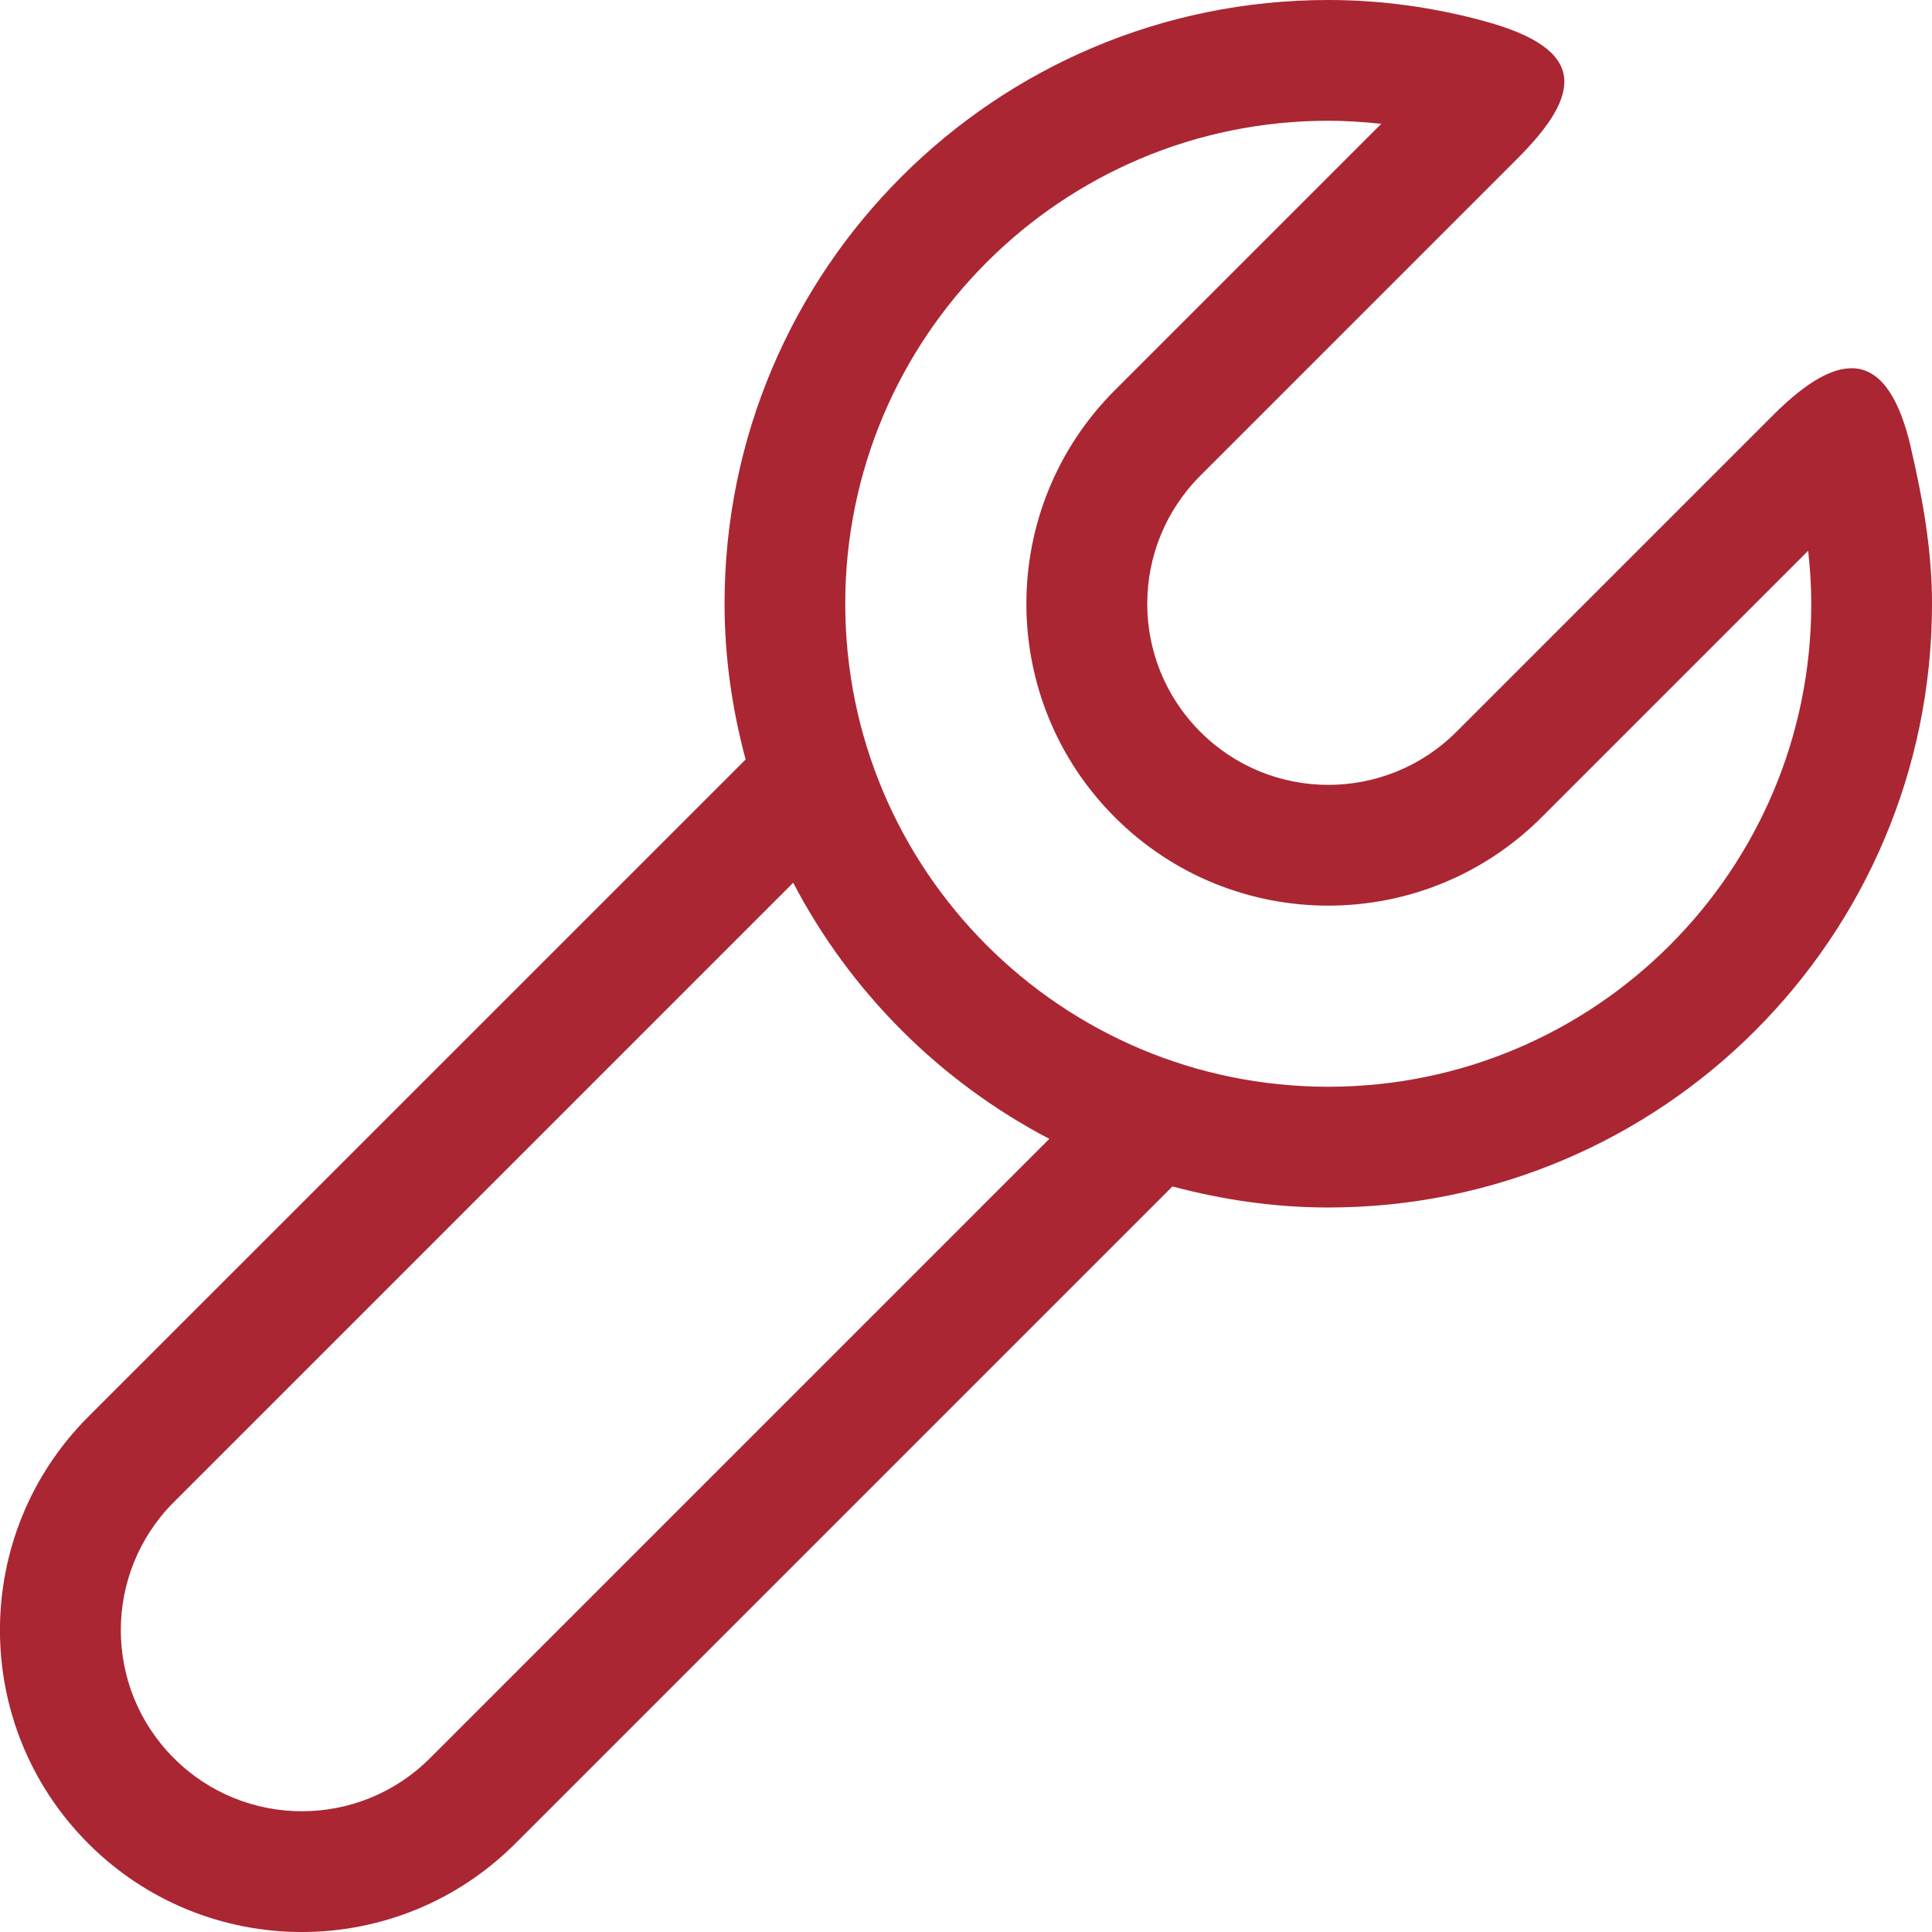<?xml version="1.0" encoding="UTF-8"?>
<svg id="Responsive_Icons" xmlns="http://www.w3.org/2000/svg" xmlns:xlink="http://www.w3.org/1999/xlink" version="1.1" viewBox="0 0 32 32">
  <!-- Generator: Adobe Illustrator 29.3.1, SVG Export Plug-In . SVG Version: 2.1.0 Build 151)  -->
  <defs>
    <style>
      .st0 {
        fill: #aa2633;
      }
    </style>
  </defs>
  <path class="st0" d="M31.652,7.42c-.381-1.649-1.165-1.664-2.285-.543-1.12,1.121-5.244,5.244-5.244,5.244-1.172,1.172-3.072,1.172-4.242,0-1.172-1.17-1.172-3.07,0-4.242,0,0,4.157-4.158,5.245-5.245,1.088-1.087,1.166-1.82-.545-2.285C23.757.125,22.894-0,22-0,16.478-0,12.001,4.476,12.001,10c0,.894.128,1.756.349,2.58L1.463,23.465c-1.952,1.952-1.952,5.118.001,7.071,1.953,1.953,5.118,1.952,7.071-.001l10.884-10.884c.825.22,1.687.349,2.581.349,5.522,0,10-4.476,10-10,0-.894-.156-1.748-.349-2.58ZM7.122,29.121c-1.172,1.172-3.072,1.172-4.242,0-1.172-1.17-1.172-3.07,0-4.242l10.258-10.258c.947,1.812,2.431,3.295,4.242,4.242l-10.258,10.258ZM22,18c-4.418,0-8-3.582-8-8S17.583,2,22,2c.297,0,.59.02.878.051l-4.414,4.414c-1.952,1.952-1.952,5.118.001,7.071,1.953,1.953,5.118,1.952,7.071-.001l4.413-4.413c.032.288.051.581.051.878,0,4.418-3.582,8-8,8Z"/>
</svg>